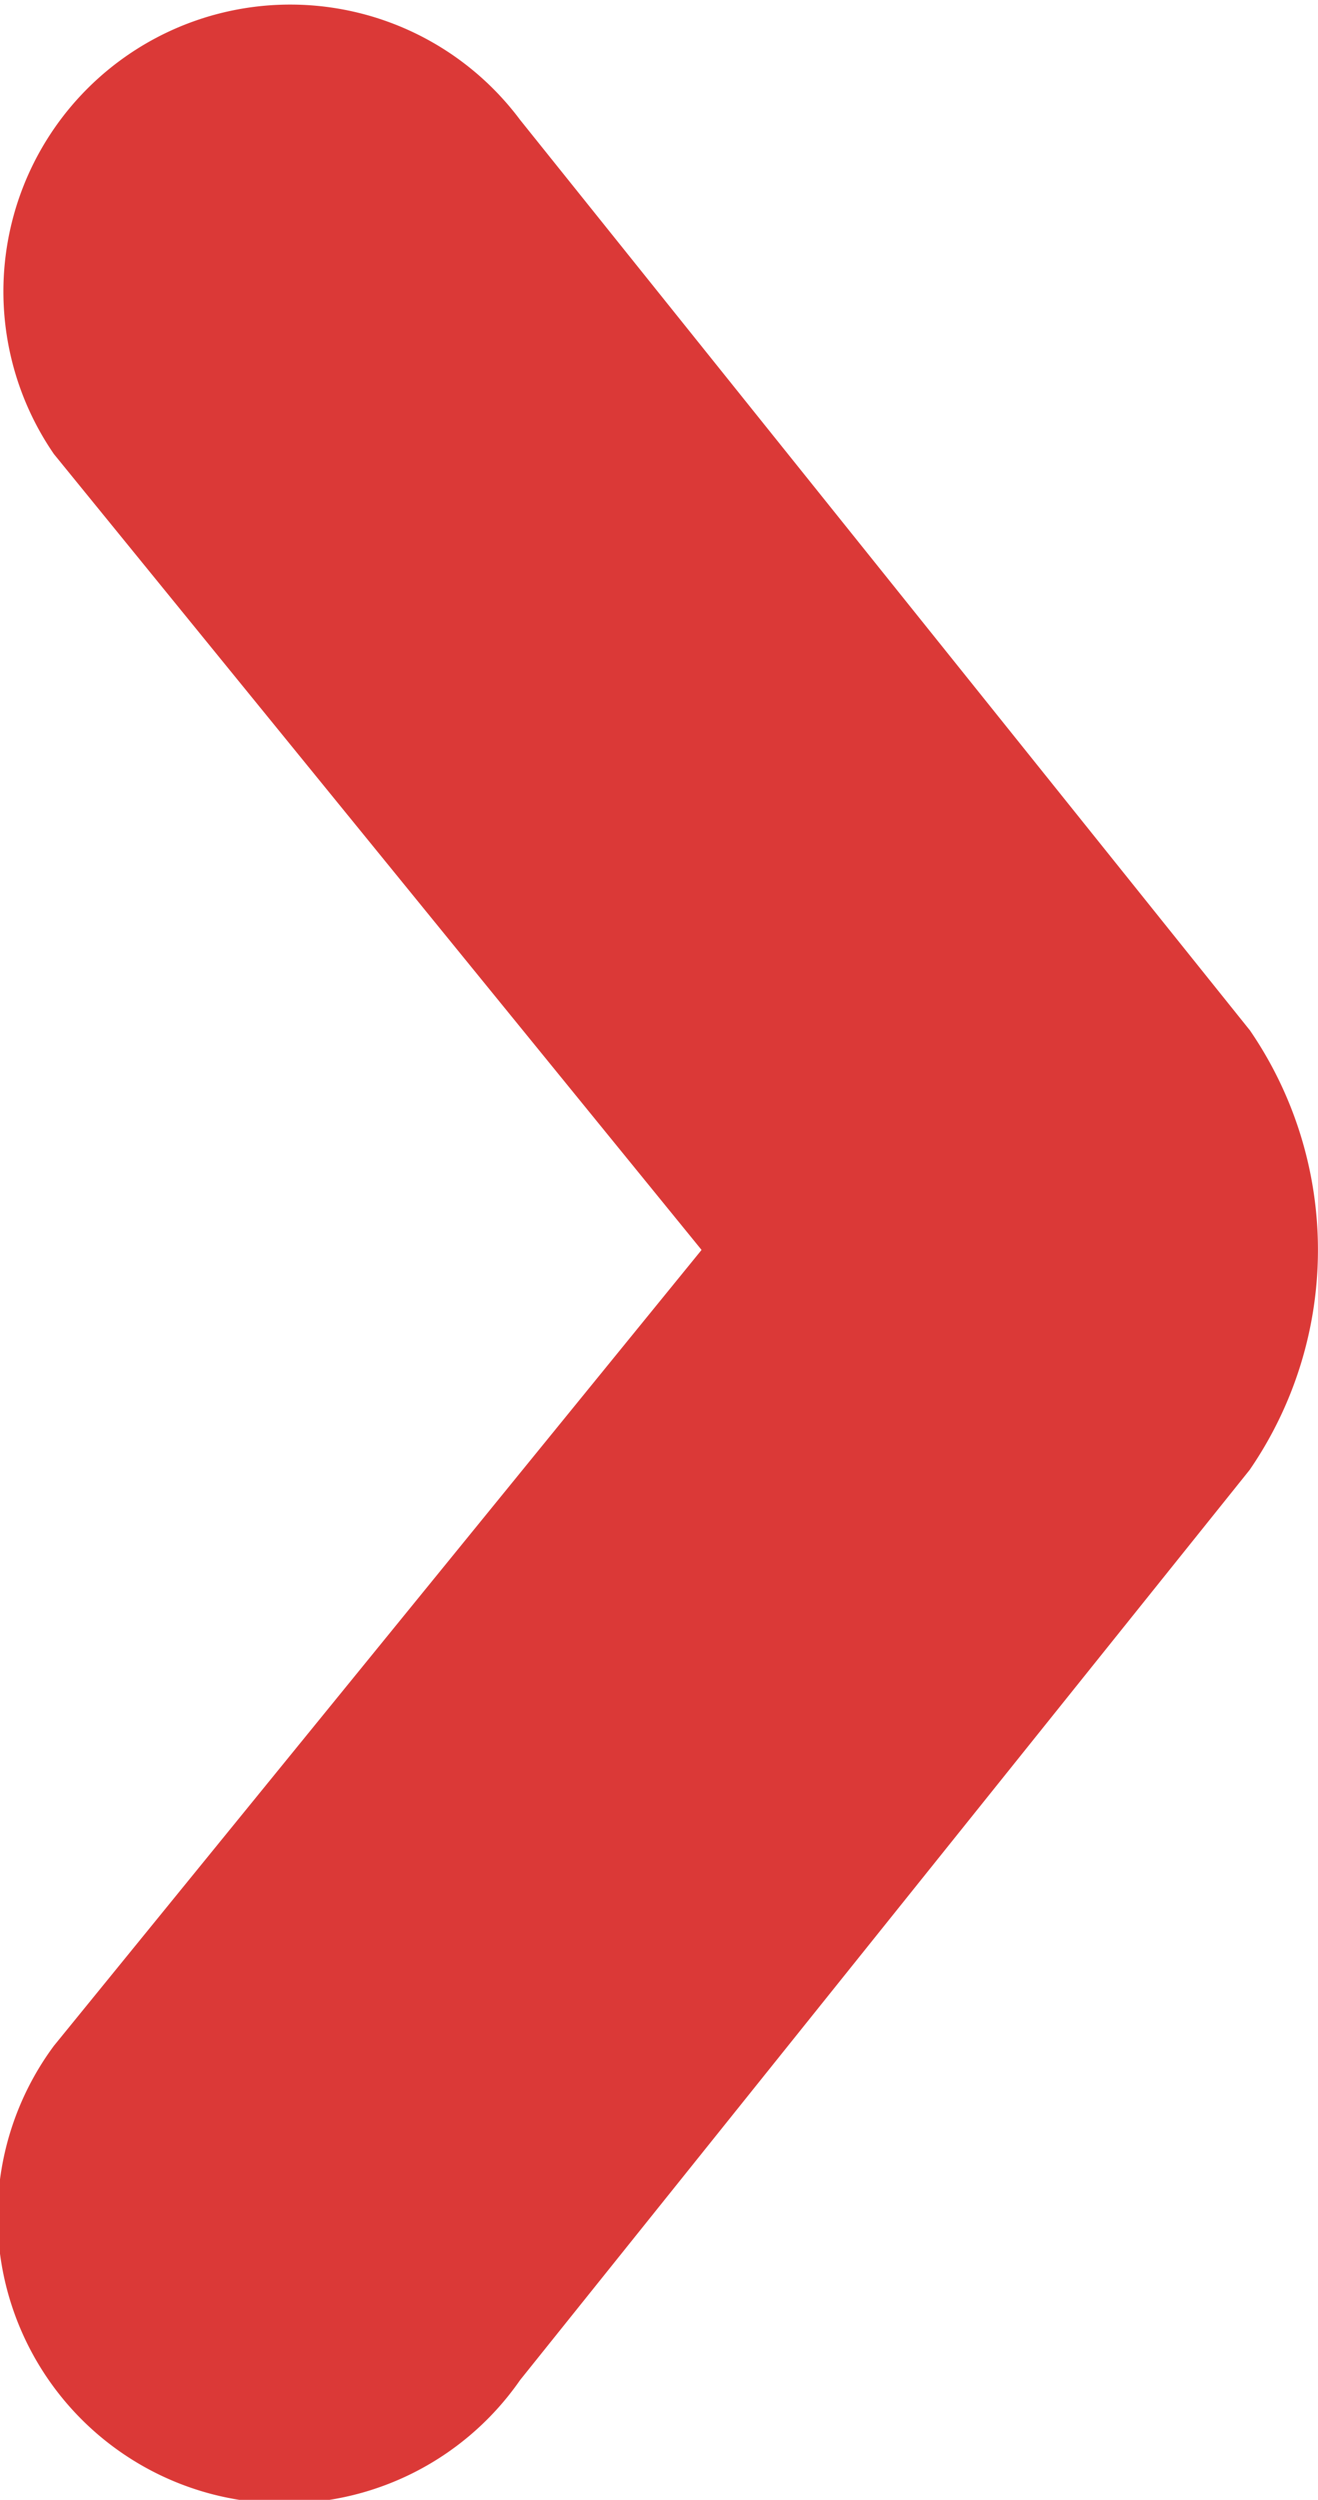 <svg xmlns="http://www.w3.org/2000/svg" width="18.302" height="34.706" viewBox="0 0 18.302 34.706">
    <path id="Path_731" data-name="Path 731" d="M17.352,26.566,7.222,13.931A3.983,3.983,0,0,0,.748,18.57l8.994,11.05L.748,40.67A3.983,3.983,0,1,0,7.222,45.31l10.13-12.635a5.391,5.391,0,0,0,0-6.11" transform="translate(0 -12.267)" fill="#DB3937"/>
  </svg>
  